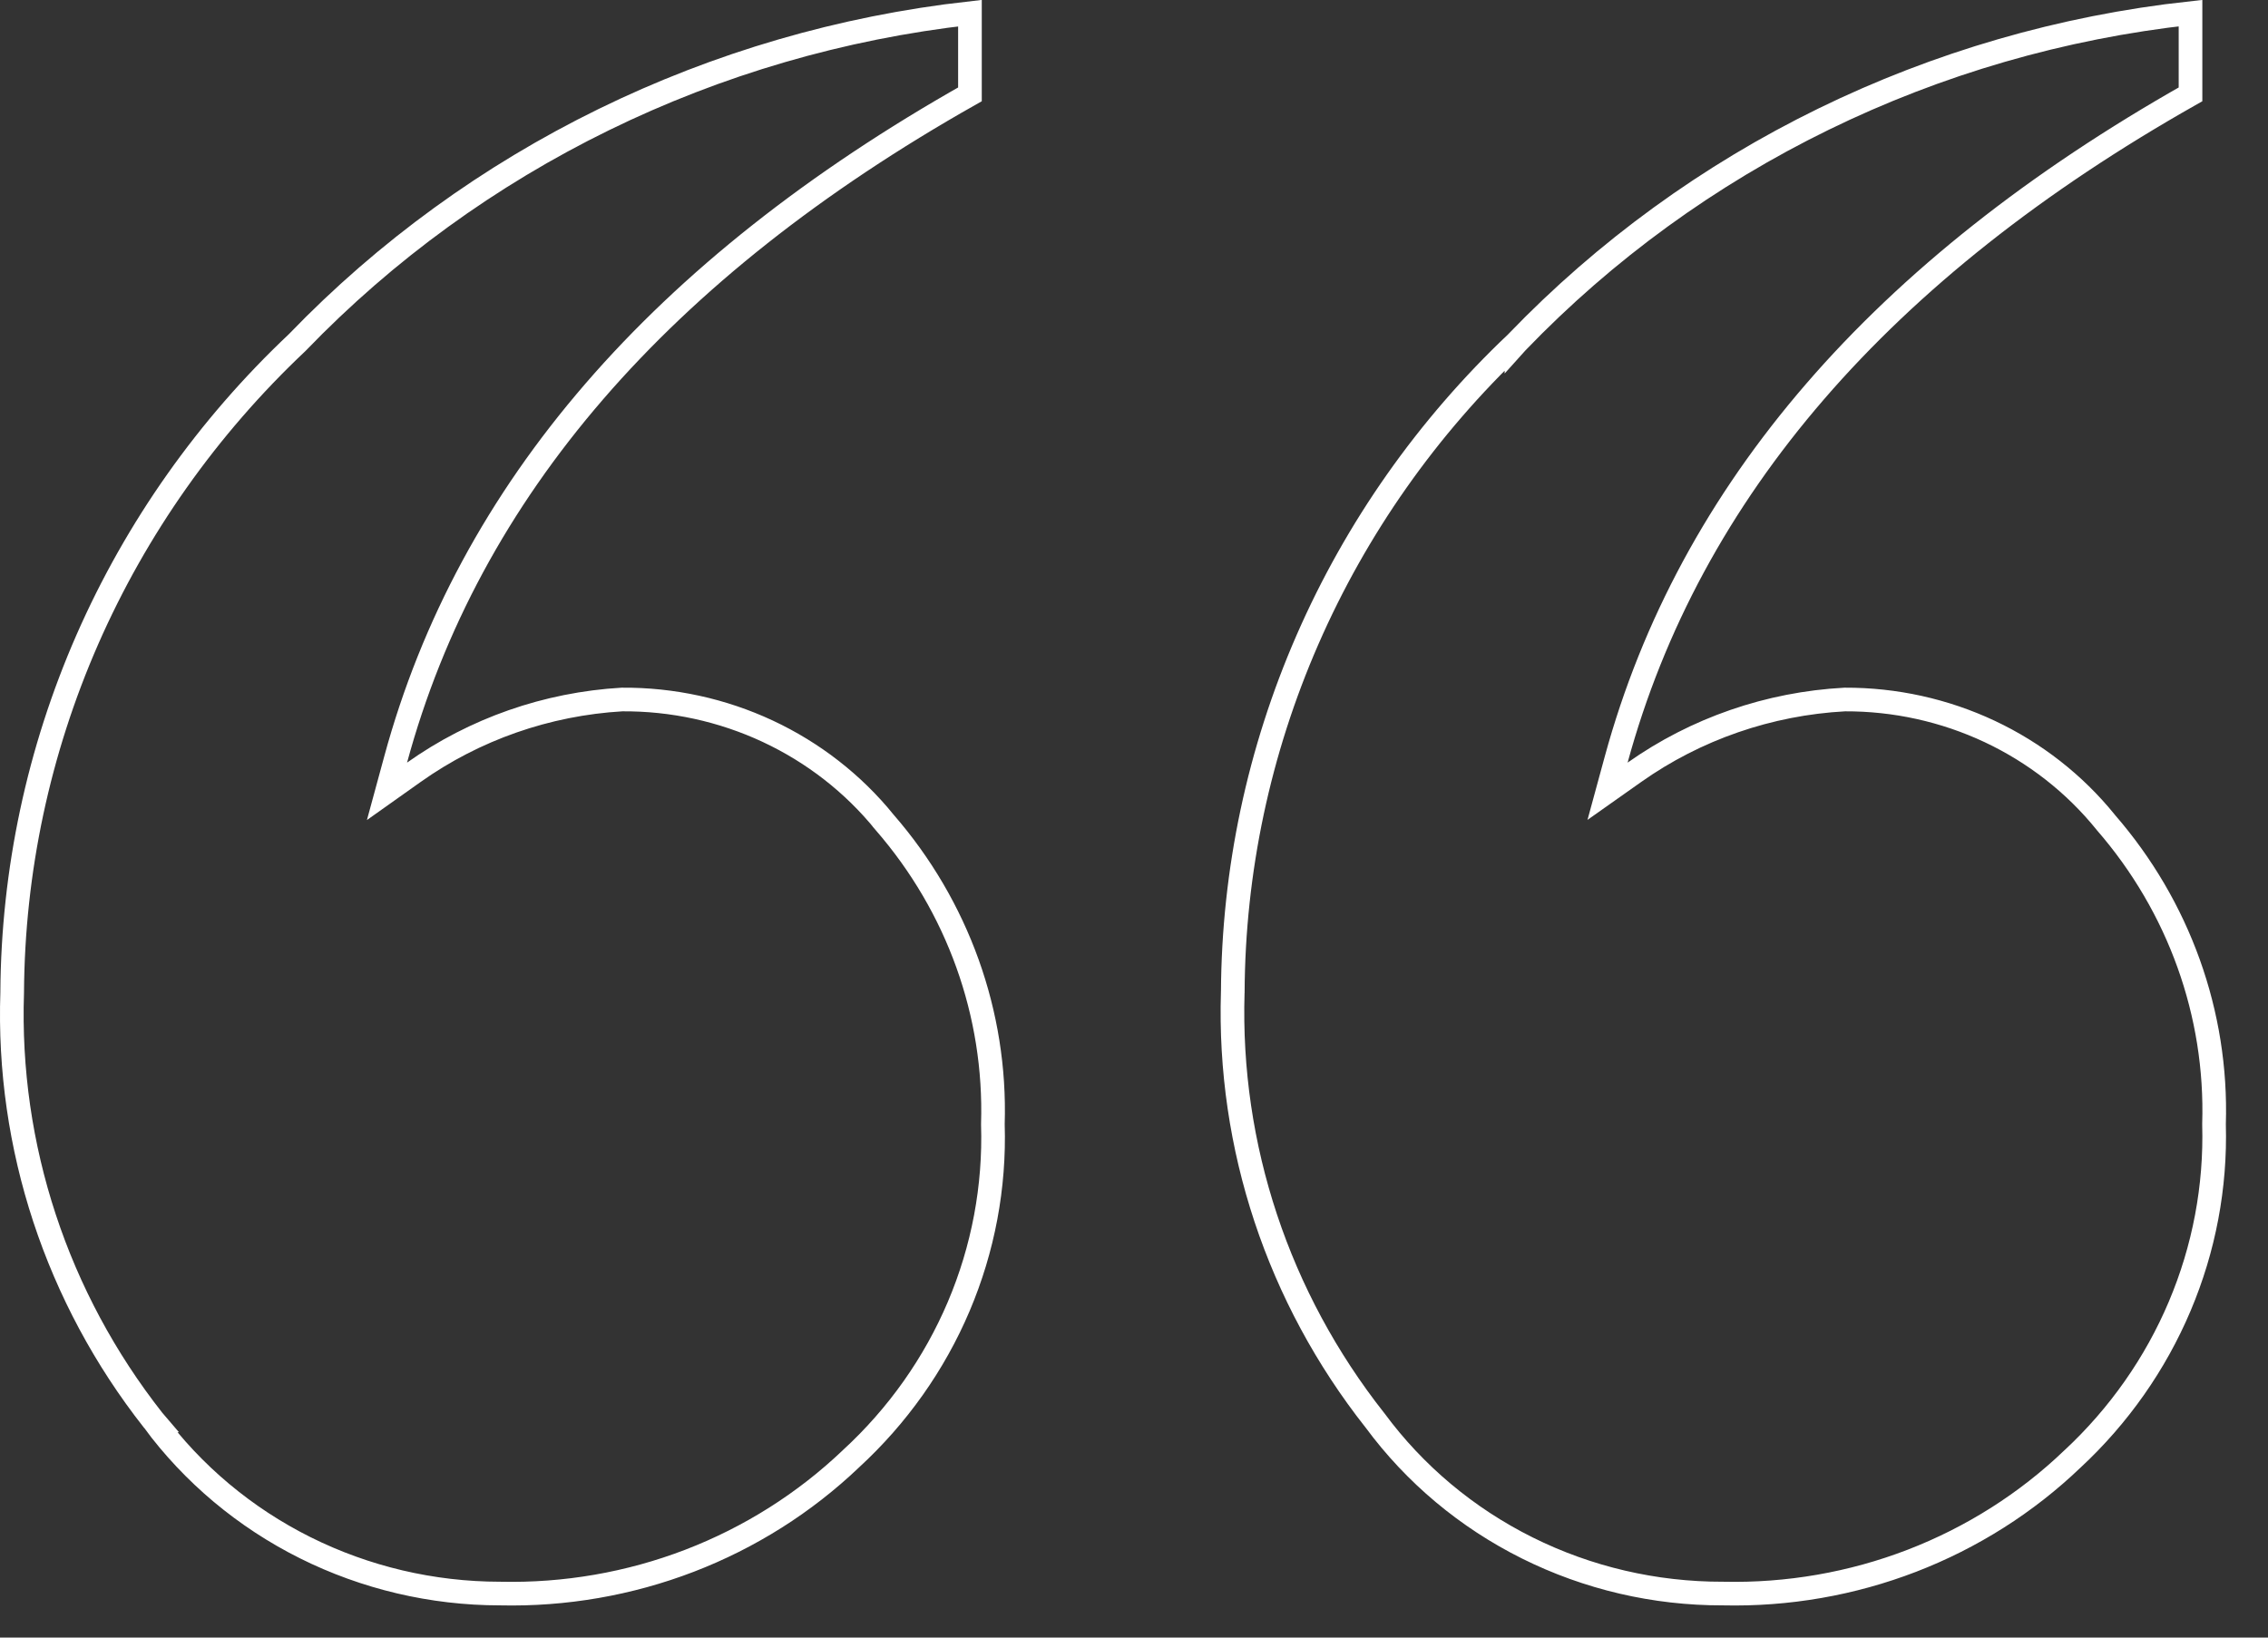 <svg width="54" height="39" viewBox="0 0 54 39" fill="none" xmlns="http://www.w3.org/2000/svg">
<rect x="0" y="0" width="54" height="39" fill="#333333" stroke="none"/>
<path d="M9.854 18.392C11.301 17.365 13.02 16.764 14.808 16.659C16.009 16.65 17.196 16.909 18.278 17.414C19.363 17.921 20.314 18.662 21.058 19.579L21.058 19.58L21.064 19.587C22.804 21.589 23.721 24.146 23.64 26.765L23.64 26.773L23.64 26.782C23.686 28.265 23.409 29.741 22.827 31.113C22.245 32.485 21.37 33.722 20.261 34.741L20.261 34.741L20.257 34.745C19.156 35.794 17.851 36.619 16.417 37.17C14.983 37.721 13.45 37.986 11.909 37.951L11.909 37.951L11.902 37.951C10.289 37.95 8.699 37.575 7.264 36.858C5.829 36.141 4.59 35.102 3.649 33.828L3.65 33.828L3.644 33.821C1.35 30.904 0.166 27.305 0.29 23.636L0.29 23.636L0.29 23.628C0.308 20.741 0.916 17.886 2.08 15.23C3.245 12.575 4.942 10.172 7.072 8.162L7.072 8.162L7.082 8.152C11.3 3.776 16.975 1 23.094 0.313V2.247C15.735 6.403 11.159 11.68 9.42 18.089L9.214 18.846L9.854 18.392ZM36.115 8.152C40.335 3.762 46.023 0.984 52.155 0.312V2.247C44.805 6.403 40.23 11.68 38.481 18.088L38.275 18.844L38.915 18.392C40.378 17.358 42.117 16.756 43.923 16.659C45.118 16.654 46.298 16.915 47.373 17.42C48.45 17.927 49.394 18.665 50.133 19.579L50.133 19.579L50.139 19.587C51.879 21.589 52.796 24.146 52.715 26.765L52.715 26.773L52.715 26.781C52.756 28.263 52.478 29.737 51.898 31.108C51.319 32.479 50.45 33.717 49.348 34.743L49.348 34.743L49.345 34.745C48.251 35.794 46.95 36.619 45.521 37.17C44.091 37.721 42.563 37.986 41.026 37.951L41.026 37.951L41.018 37.951C39.4 37.955 37.804 37.583 36.364 36.865C34.924 36.148 33.681 35.106 32.739 33.828L32.739 33.828L32.733 33.821C30.433 30.905 29.239 27.307 29.351 23.635L29.351 23.635L29.352 23.628C29.366 20.743 29.971 17.889 31.131 15.234C32.29 12.579 33.981 10.174 36.106 8.161L36.106 8.162L36.115 8.152Z" stroke="white" stroke-width="0.563"/>
</svg>

